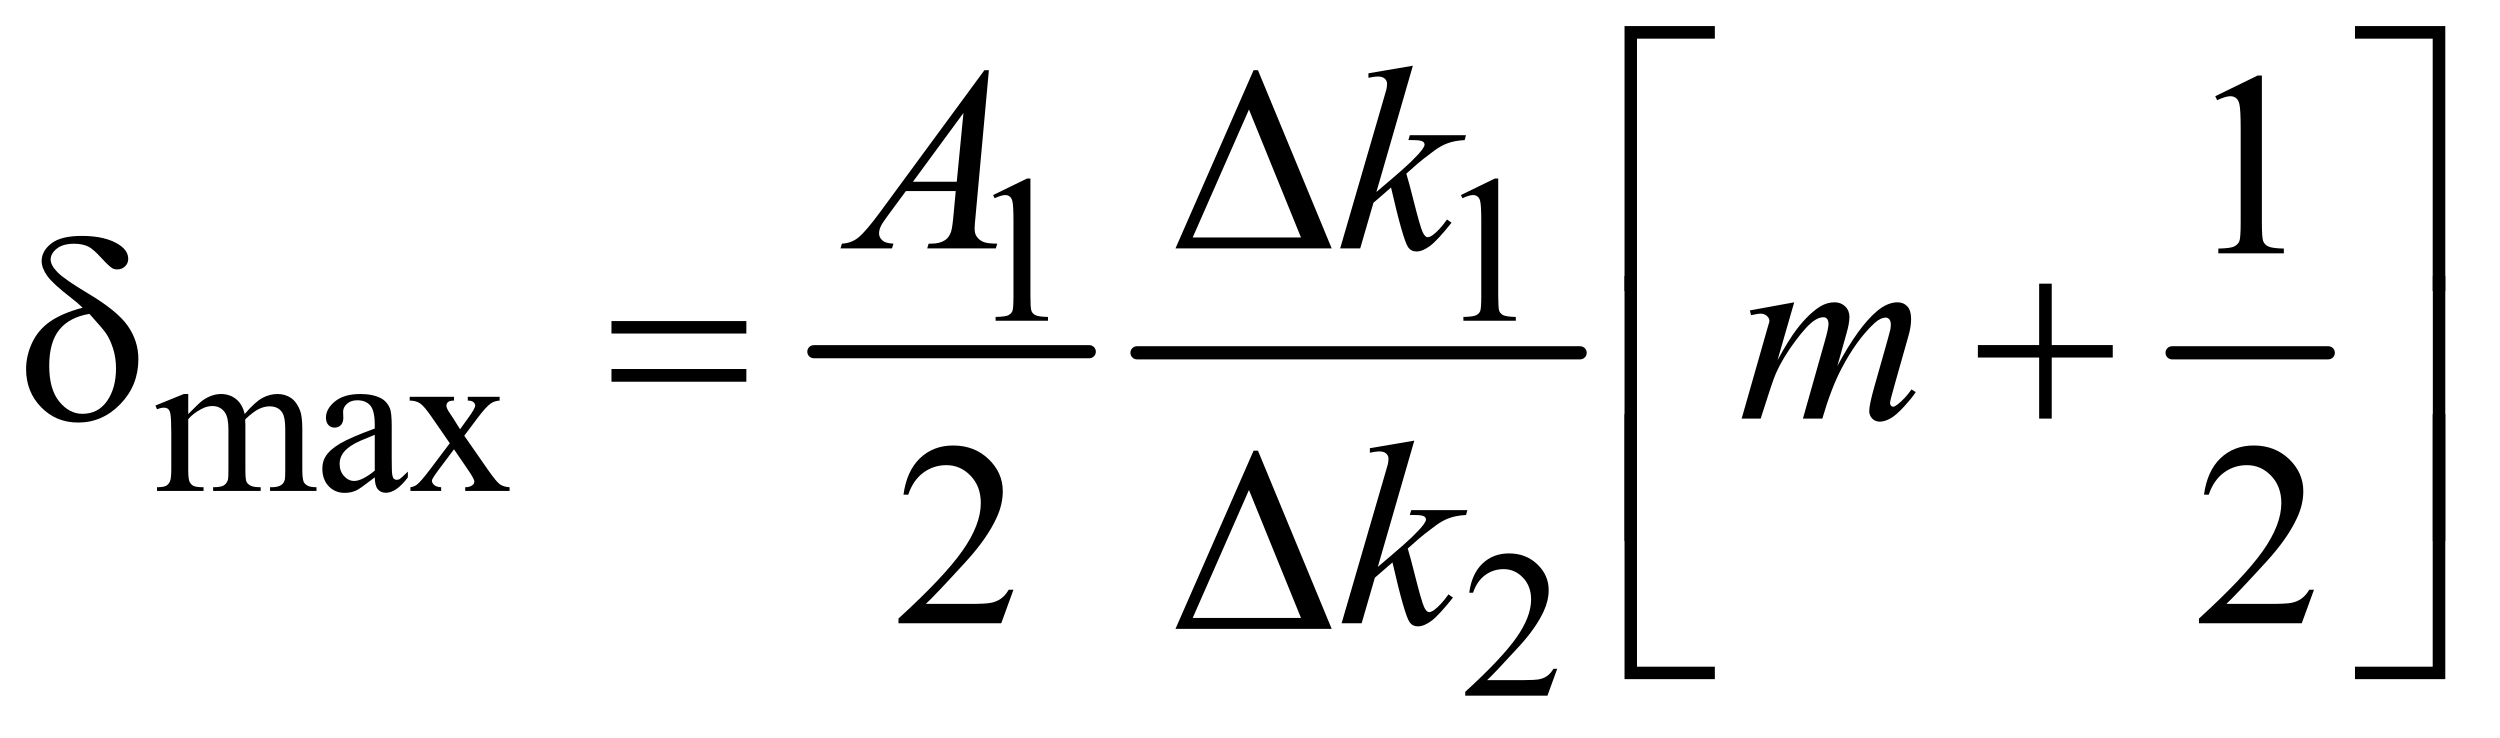 <?xml version="1.0" encoding="UTF-8"?>
<!DOCTYPE svg PUBLIC '-//W3C//DTD SVG 1.0//EN'
          'http://www.w3.org/TR/2001/REC-SVG-20010904/DTD/svg10.dtd'>
<svg stroke-dasharray="none" shape-rendering="auto" xmlns="http://www.w3.org/2000/svg" font-family="'Dialog'" text-rendering="auto" width="149" fill-opacity="1" color-interpolation="auto" color-rendering="auto" preserveAspectRatio="xMidYMid meet" font-size="12px" viewBox="0 0 149 44" fill="black" xmlns:xlink="http://www.w3.org/1999/xlink" stroke="black" image-rendering="auto" stroke-miterlimit="10" stroke-linecap="square" stroke-linejoin="miter" font-style="normal" stroke-width="1" height="44" stroke-dashoffset="0" font-weight="normal" stroke-opacity="1"
><!--Generated by the Batik Graphics2D SVG Generator--><defs id="genericDefs"
  /><g
  ><defs id="defs1"
    ><clipPath clipPathUnits="userSpaceOnUse" id="clipPath1"
      ><path d="M1.028 1.084 L95.129 1.084 L95.129 28.575 L1.028 28.575 L1.028 1.084 Z"
      /></clipPath
      ><clipPath clipPathUnits="userSpaceOnUse" id="clipPath2"
      ><path d="M32.832 34.645 L32.832 912.949 L3039.261 912.949 L3039.261 34.645 Z"
      /></clipPath
      ><clipPath clipPathUnits="userSpaceOnUse" id="clipPath3"
      ><path d="M7.261 34.645 L7.261 912.949 L3013.69 912.949 L3013.69 34.645 Z"
      /></clipPath
      ><clipPath clipPathUnits="userSpaceOnUse" id="clipPath4"
      ><path d="M1.028 1.084 L1.028 28.575 L95.129 28.575 L95.129 1.084 Z"
      /></clipPath
      ><clipPath clipPathUnits="userSpaceOnUse" id="clipPath5"
      ><path d="M-0 34.645 L-0 912.949 L2882.427 912.949 L2882.427 34.645 Z"
      /></clipPath
      ><clipPath clipPathUnits="userSpaceOnUse" id="clipPath6"
      ><path d="M32.832 -425.105 L32.832 453.199 L3039.261 453.199 L3039.261 -425.105 Z"
      /></clipPath
      ><clipPath clipPathUnits="userSpaceOnUse" id="clipPath7"
      ><path d="M32.832 -0 L32.832 453.199 L3039.261 453.199 L3039.261 -0 Z"
      /></clipPath
    ></defs
    ><g stroke-width="16" transform="scale(1.576,1.576) translate(-1.028,-1.084) matrix(0.031,0,0,0.031,0,0)" stroke-linejoin="round" stroke-linecap="round"
    ><line y2="464" fill="none" x1="1026" clip-path="url(#clipPath2)" x2="1362" y1="464"
    /></g
    ><g stroke-width="16" transform="matrix(0.049,0,0,0.049,-1.619,-1.709)" stroke-linejoin="round" stroke-linecap="round"
    ><line y2="464" fill="none" x1="1416" clip-path="url(#clipPath2)" x2="1955" y1="464"
    /></g
    ><g stroke-width="16" transform="matrix(0.049,0,0,0.049,-1.619,-1.709)" stroke-linejoin="round" stroke-linecap="round"
    ><line y2="464" fill="none" x1="2675" clip-path="url(#clipPath2)" x2="2865" y1="464"
    /></g
    ><g transform="matrix(0.049,0,0,0.049,-1.619,-1.709)"
    ><path d="M1241 272.125 L1282.25 252 L1286.375 252 L1286.375 395.125 Q1286.375 409.375 1287.562 412.875 Q1288.75 416.375 1292.5 418.25 Q1296.25 420.125 1307.75 420.375 L1307.75 425 L1244 425 L1244 420.375 Q1256 420.125 1259.5 418.312 Q1263 416.5 1264.375 413.438 Q1265.75 410.375 1265.75 395.125 L1265.75 303.625 Q1265.75 285.125 1264.5 279.875 Q1263.625 275.875 1261.312 274 Q1259 272.125 1255.75 272.125 Q1251.125 272.125 1242.875 276 L1241 272.125 ZM1810 272.125 L1851.25 252 L1855.375 252 L1855.375 395.125 Q1855.375 409.375 1856.562 412.875 Q1857.75 416.375 1861.5 418.25 Q1865.25 420.125 1876.75 420.375 L1876.75 425 L1813 425 L1813 420.375 Q1825 420.125 1828.5 418.312 Q1832 416.5 1833.375 413.438 Q1834.75 410.375 1834.75 395.125 L1834.75 303.625 Q1834.75 285.125 1833.5 279.875 Q1832.625 275.875 1830.312 274 Q1828 272.125 1824.75 272.125 Q1820.125 272.125 1811.875 276 L1810 272.125 Z" stroke="none" clip-path="url(#clipPath2)"
    /></g
    ><g transform="matrix(0.049,0,0,0.049,-1.619,-1.709)"
    ><path d="M262 538.5 Q274.5 526 276.75 524.125 Q282.375 519.375 288.875 516.75 Q295.375 514.125 301.75 514.125 Q312.5 514.125 320.25 520.375 Q328 526.625 330.625 538.5 Q343.5 523.5 352.375 518.812 Q361.25 514.125 370.625 514.125 Q379.75 514.125 386.812 518.812 Q393.875 523.5 398 534.125 Q400.75 541.375 400.75 556.875 L400.75 606.125 Q400.75 616.875 402.375 620.875 Q403.625 623.625 407 625.562 Q410.375 627.5 418 627.5 L418 632 L361.5 632 L361.5 627.5 L363.875 627.5 Q371.25 627.5 375.375 624.625 Q378.25 622.625 379.5 618.25 Q380 616.125 380 606.125 L380 556.875 Q380 542.875 376.625 537.125 Q371.75 529.125 361 529.125 Q354.375 529.125 347.688 532.438 Q341 535.75 331.5 544.75 L331.25 546.125 L331.5 551.5 L331.5 606.125 Q331.5 617.875 332.812 620.75 Q334.125 623.625 337.75 625.562 Q341.375 627.5 350.125 627.5 L350.125 632 L292.25 632 L292.25 627.5 Q301.75 627.5 305.312 625.25 Q308.875 623 310.25 618.5 Q310.875 616.375 310.875 606.125 L310.875 556.875 Q310.875 542.875 306.75 536.75 Q301.25 528.75 291.375 528.75 Q284.625 528.75 278 532.375 Q267.625 537.875 262 544.75 L262 606.125 Q262 617.375 263.562 620.75 Q265.125 624.125 268.188 625.812 Q271.25 627.5 280.625 627.5 L280.625 632 L224 632 L224 627.5 Q231.875 627.5 235 625.812 Q238.125 624.125 239.75 620.438 Q241.375 616.75 241.375 606.125 L241.375 562.375 Q241.375 543.5 240.25 538 Q239.375 533.875 237.5 532.312 Q235.625 530.75 232.375 530.75 Q228.875 530.75 224 532.625 L222.125 528.125 L256.625 514.125 L262 514.125 L262 538.5 ZM488.875 615.5 Q471.25 629.125 466.75 631.25 Q460 634.375 452.375 634.375 Q440.5 634.375 432.812 626.25 Q425.125 618.125 425.125 604.875 Q425.125 596.5 428.875 590.375 Q434 581.875 446.688 574.375 Q459.375 566.875 488.875 556.125 L488.875 551.625 Q488.875 534.5 483.438 528.125 Q478 521.75 467.625 521.75 Q459.75 521.75 455.125 526 Q450.375 530.25 450.375 535.75 L450.625 543 Q450.625 548.75 447.688 551.875 Q444.75 555 440 555 Q435.375 555 432.438 551.75 Q429.5 548.5 429.5 542.875 Q429.5 532.125 440.5 523.125 Q451.5 514.125 471.375 514.125 Q486.625 514.125 496.375 519.25 Q503.75 523.125 507.25 531.375 Q509.5 536.75 509.5 553.375 L509.5 592.25 Q509.5 608.625 510.125 612.312 Q510.75 616 512.188 617.25 Q513.625 618.5 515.5 618.5 Q517.5 618.5 519 617.625 Q521.625 616 529.125 608.5 L529.125 615.5 Q515.125 634.25 502.375 634.25 Q496.25 634.25 492.625 630 Q489 625.75 488.875 615.5 ZM488.875 607.375 L488.875 563.75 Q470 571.25 464.5 574.375 Q454.625 579.875 450.375 585.875 Q446.125 591.875 446.125 599 Q446.125 608 451.5 613.938 Q456.875 619.875 463.875 619.875 Q473.375 619.875 488.875 607.375 ZM531.375 517.5 L585.25 517.5 L585.25 522.125 Q580.125 522.125 578.062 523.875 Q576 525.625 576 528.5 Q576 531.5 580.375 537.75 Q581.75 539.75 584.5 544 L592.625 557 L602 544 Q611 531.625 611 528.375 Q611 525.75 608.875 523.938 Q606.75 522.125 602 522.125 L602 517.5 L640.75 517.5 L640.75 522.125 Q634.625 522.5 630.125 525.5 Q624 529.75 613.375 544 L597.75 564.875 L626.25 605.875 Q636.75 621 641.25 624.062 Q645.75 627.125 652.875 627.5 L652.875 632 L598.875 632 L598.875 627.5 Q604.5 627.5 607.625 625 Q610 623.25 610 620.375 Q610 617.5 602 605.875 L585.25 581.375 L566.875 605.875 Q558.375 617.25 558.375 619.375 Q558.375 622.375 561.188 624.812 Q564 627.25 569.625 627.5 L569.625 632 L532.25 632 L532.25 627.5 Q536.75 626.875 540.125 624.375 Q544.875 620.75 556.125 605.875 L580.125 574 L558.375 542.5 Q549.125 529 544.062 525.562 Q539 522.125 531.375 522.125 L531.375 517.5 Z" stroke="none" clip-path="url(#clipPath2)"
    /></g
    ><g transform="matrix(0.049,0,0,0.049,-0.358,-1.709)"
    ><path d="M1901.375 848.375 L1889.5 881 L1789.5 881 L1789.5 876.375 Q1833.625 836.125 1851.625 810.625 Q1869.625 785.125 1869.625 764 Q1869.625 747.875 1859.75 737.5 Q1849.875 727.125 1836.125 727.125 Q1823.625 727.125 1813.688 734.438 Q1803.75 741.75 1799 755.875 L1794.375 755.875 Q1797.5 732.75 1810.438 720.375 Q1823.375 708 1842.75 708 Q1863.375 708 1877.188 721.25 Q1891 734.5 1891 752.5 Q1891 765.375 1885 778.25 Q1875.75 798.5 1855 821.125 Q1823.875 855.125 1816.125 862.125 L1860.375 862.125 Q1873.875 862.125 1879.312 861.125 Q1884.75 860.125 1889.125 857.062 Q1893.5 854 1896.75 848.375 L1901.375 848.375 Z" stroke="none" clip-path="url(#clipPath3)"
    /></g
    ><g transform="matrix(0.049,0,0,0.049,-1.619,-1.709)"
    ><path d="M1462.812 337 L1557.812 120.281 L1563.125 120.281 L1652.812 337 L1462.812 337 ZM1615.469 323.719 L1552.188 168.094 L1483.75 323.719 L1615.469 323.719 Z" stroke="none" clip-path="url(#clipPath2)"
    /></g
    ><g transform="matrix(0.049,0,0,0.049,-1.619,-1.709)"
    ><path d="M2727.5 151.906 L2779.062 126.75 L2784.219 126.75 L2784.219 305.656 Q2784.219 323.469 2785.703 327.844 Q2787.188 332.219 2791.875 334.562 Q2796.562 336.906 2810.938 337.219 L2810.938 343 L2731.25 343 L2731.25 337.219 Q2746.25 336.906 2750.625 334.641 Q2755 332.375 2756.719 328.547 Q2758.438 324.719 2758.438 305.656 L2758.438 191.281 Q2758.438 168.156 2756.875 161.594 Q2755.781 156.594 2752.891 154.25 Q2750 151.906 2745.938 151.906 Q2740.156 151.906 2729.844 156.75 L2727.5 151.906 Z" stroke="none" clip-path="url(#clipPath2)"
    /></g
    ><g transform="matrix(0.049,0,0,0.049,-1.619,-1.709)"
    ><path d="M1265.719 752.219 L1250.875 793 L1125.875 793 L1125.875 787.219 Q1181.031 736.906 1203.531 705.031 Q1226.031 673.156 1226.031 646.75 Q1226.031 626.594 1213.688 613.625 Q1201.344 600.656 1184.156 600.656 Q1168.531 600.656 1156.11 609.797 Q1143.688 618.938 1137.75 636.594 L1131.969 636.594 Q1135.875 607.687 1152.047 592.219 Q1168.219 576.75 1192.438 576.75 Q1218.219 576.75 1235.485 593.312 Q1252.75 609.875 1252.75 632.375 Q1252.75 648.469 1245.25 664.562 Q1233.688 689.875 1207.75 718.156 Q1168.844 760.656 1159.156 769.406 L1214.469 769.406 Q1231.344 769.406 1238.141 768.156 Q1244.938 766.906 1250.406 763.078 Q1255.875 759.25 1259.938 752.219 L1265.719 752.219 Z" stroke="none" clip-path="url(#clipPath2)"
    /></g
    ><g transform="matrix(0.049,0,0,0.049,6.116,-1.709)"
    ><path d="M2689.719 752.219 L2674.875 793 L2549.875 793 L2549.875 787.219 C2586.646 753.677 2612.531 726.281 2627.531 705.031 C2642.531 683.781 2650.031 664.354 2650.031 646.75 C2650.031 633.312 2645.917 622.271 2637.688 613.625 C2629.459 604.979 2619.615 600.656 2608.156 600.656 C2597.74 600.656 2588.391 603.703 2580.109 609.797 C2571.828 615.891 2565.708 624.823 2561.75 636.594 L2555.969 636.594 C2558.573 617.323 2565.266 602.531 2576.047 592.219 C2586.828 581.906 2600.292 576.75 2616.438 576.75 C2633.625 576.75 2647.974 582.271 2659.484 593.312 C2670.995 604.354 2676.75 617.375 2676.75 632.375 C2676.75 643.104 2674.25 653.833 2669.25 664.562 C2661.542 681.437 2649.042 699.302 2631.75 718.156 C2605.812 746.489 2589.615 763.573 2583.156 769.406 L2638.469 769.406 C2649.719 769.406 2657.609 768.989 2662.141 768.156 C2666.672 767.323 2670.76 765.63 2674.406 763.078 C2678.052 760.526 2681.229 756.906 2683.938 752.219 Z" stroke="none" clip-path="url(#clipPath5)"
    /></g
    ><g transform="matrix(0.049,0,0,0.049,-1.619,-1.709)"
    ><path d="M1235.844 120.281 L1219.75 296.531 Q1218.5 308.875 1218.5 312.781 Q1218.5 319.031 1220.844 322.312 Q1223.812 326.844 1228.89 329.031 Q1233.969 331.219 1246 331.219 L1244.281 337 L1160.844 337 L1162.562 331.219 L1166.156 331.219 Q1176.312 331.219 1182.719 326.844 Q1187.25 323.875 1189.75 317 Q1191.469 312.156 1193.031 294.188 L1195.531 267.312 L1134.906 267.312 L1113.344 296.531 Q1106 306.375 1104.125 310.672 Q1102.25 314.969 1102.25 318.719 Q1102.25 323.719 1106.313 327.312 Q1110.375 330.906 1119.75 331.219 L1118.032 337 L1055.375 337 L1057.094 331.219 Q1068.656 330.75 1077.485 323.484 Q1086.313 316.219 1103.813 292.469 L1230.375 120.281 L1235.844 120.281 ZM1204.906 172.312 L1143.5 255.906 L1196.781 255.906 L1204.906 172.312 ZM1751.562 114.812 L1707.188 268.406 L1725 253.25 Q1754.219 228.562 1762.969 216.688 Q1765.781 212.781 1765.781 210.75 Q1765.781 209.344 1764.844 208.094 Q1763.906 206.844 1761.172 206.062 Q1758.438 205.281 1751.562 205.281 L1746.094 205.281 L1747.812 199.344 L1816.094 199.344 L1814.531 205.281 Q1802.812 205.906 1794.297 208.953 Q1785.781 212 1777.812 217.938 Q1762.031 229.656 1757.031 234.188 L1743.594 246.062 Q1747.031 257.312 1752.031 277.469 Q1760.469 310.906 1763.438 317.156 Q1766.406 323.406 1769.531 323.406 Q1772.188 323.406 1775.781 320.75 Q1783.906 314.812 1793.125 301.844 L1798.594 305.75 Q1781.562 327.156 1772.5 333.953 Q1763.438 340.75 1755.938 340.75 Q1749.375 340.75 1745.781 335.594 Q1739.531 326.375 1725 262.938 L1703.594 281.531 L1687.5 337 L1663.125 337 L1715 158.719 L1719.375 143.562 Q1720.156 139.656 1720.156 136.688 Q1720.156 132.938 1717.266 130.438 Q1714.375 127.938 1708.906 127.938 Q1705.312 127.938 1697.5 129.5 L1697.5 124.031 L1751.562 114.812 Z" stroke="none" clip-path="url(#clipPath2)"
    /></g
    ><g transform="matrix(0.049,0,0,0.049,-1.619,-1.709)"
    ><path d="M2215.375 402.594 L2195.062 473.062 Q2208.656 448.219 2218.188 435.719 Q2233.031 416.344 2247.094 407.594 Q2255.375 402.594 2264.438 402.594 Q2272.25 402.594 2277.406 407.594 Q2282.562 412.594 2282.562 420.406 Q2282.562 428.062 2278.969 440.406 L2267.875 480.094 Q2293.344 432.438 2316.156 413.219 Q2328.812 402.594 2341.156 402.594 Q2348.344 402.594 2352.953 407.516 Q2357.562 412.438 2357.562 422.75 Q2357.562 431.812 2354.75 441.969 L2337.562 502.75 Q2331.938 522.594 2331.938 524.781 Q2331.938 526.969 2333.344 528.531 Q2334.281 529.625 2335.844 529.625 Q2337.406 529.625 2341.312 526.656 Q2350.219 519.781 2358.031 508.531 L2363.188 511.813 Q2359.281 518.063 2349.359 529 Q2339.438 539.938 2332.406 543.844 Q2325.375 547.75 2319.438 547.75 Q2313.969 547.75 2310.297 544 Q2306.625 540.25 2306.625 534.781 Q2306.625 527.281 2313.031 504.625 L2327.25 454.469 Q2332.094 437.125 2332.406 435.25 Q2332.875 432.281 2332.875 429.469 Q2332.875 425.563 2331.156 423.375 Q2329.281 421.188 2326.938 421.188 Q2320.375 421.188 2313.031 427.906 Q2291.469 447.75 2272.719 483.531 Q2260.375 507.125 2249.594 544 L2226 544 L2252.719 449.469 Q2257.094 434.156 2257.094 429 Q2257.094 424.781 2255.375 422.75 Q2253.656 420.719 2251.156 420.719 Q2246 420.719 2240.219 424.469 Q2230.844 430.563 2216.078 450.563 Q2201.312 470.563 2193.188 488.844 Q2189.281 497.438 2174.594 544 L2151.469 544 L2180.375 442.75 L2184.125 429.625 Q2185.219 426.656 2185.219 425.25 Q2185.219 421.813 2182.094 419.078 Q2178.969 416.344 2174.125 416.344 Q2172.094 416.344 2162.875 418.219 L2161.469 412.438 L2215.375 402.594 Z" stroke="none" clip-path="url(#clipPath2)"
    /></g
    ><g transform="matrix(0.049,0,0,0.049,-0.358,-1.709)"
    ><path d="M1727.562 570.812 L1683.188 724.406 L1701 709.25 Q1730.219 684.562 1738.969 672.688 Q1741.781 668.781 1741.781 666.75 Q1741.781 665.344 1740.844 664.094 Q1739.906 662.844 1737.172 662.062 Q1734.438 661.281 1727.562 661.281 L1722.094 661.281 L1723.812 655.344 L1792.094 655.344 L1790.531 661.281 Q1778.812 661.906 1770.297 664.953 Q1761.781 668 1753.812 673.937 Q1738.031 685.656 1733.031 690.187 L1719.594 702.062 Q1723.031 713.312 1728.031 733.469 Q1736.469 766.906 1739.438 773.156 Q1742.406 779.406 1745.531 779.406 Q1748.188 779.406 1751.781 776.75 Q1759.906 770.812 1769.125 757.844 L1774.594 761.75 Q1757.562 783.156 1748.5 789.953 Q1739.438 796.75 1731.938 796.75 Q1725.375 796.75 1721.781 791.594 Q1715.531 782.375 1701 718.937 L1679.594 737.531 L1663.5 793 L1639.125 793 L1691 614.719 L1695.375 599.562 Q1696.156 595.656 1696.156 592.688 Q1696.156 588.938 1693.266 586.438 Q1690.375 583.938 1684.906 583.938 Q1681.312 583.938 1673.5 585.5 L1673.5 580.031 L1727.562 570.812 Z" stroke="none" clip-path="url(#clipPath3)"
    /></g
    ><g transform="matrix(0.049,0,0,0.049,-1.619,-1.709)"
    ><path d="M2024.156 388.938 L2009 388.938 L2009 66.594 L2118.844 66.594 L2118.844 81.906 L2024.156 81.906 L2024.156 388.938 ZM2897.469 66.594 L3007.312 66.594 L3007.312 388.938 L2992 388.938 L2992 81.906 L2897.469 81.906 L2897.469 66.594 Z" stroke="none" clip-path="url(#clipPath2)"
    /></g
    ><g transform="matrix(0.049,0,0,0.049,-1.619,-1.709)"
    ><path d="M133.531 409.156 Q127.281 403.062 120.094 397.594 Q97.125 379.938 90.406 370.328 Q83.688 360.719 83.688 352.438 Q83.688 340.25 95.406 331.031 Q107.125 321.812 132.594 321.812 Q162.125 321.812 178.688 333.062 Q189 340.094 189 349.781 Q189 355.094 185.172 358.844 Q181.344 362.594 175.562 362.594 Q172.125 362.594 169.469 361.031 Q165.562 358.688 155.953 348.219 Q146.344 337.75 140.719 334.938 Q133.375 331.344 123.375 331.344 Q109.469 331.344 102.047 337.359 Q94.625 343.375 94.625 350.562 Q94.625 357.438 102.906 365.953 Q111.188 374.469 139.625 391.5 Q175.719 412.906 188.531 431.344 Q201.344 449.781 201.344 471.656 Q201.344 503.688 179.547 526.266 Q157.75 548.844 128.062 548.844 Q101.188 548.844 82.984 530.094 Q64.781 511.344 64.781 483.844 Q64.781 467.437 72.125 451.734 Q79.469 436.031 94.156 425.875 Q108.844 415.719 133.531 409.156 ZM141.812 416.656 Q117.438 420.719 105.172 435.953 Q92.906 451.188 92.906 479.781 Q92.906 508.375 105.094 523.297 Q117.281 538.219 133.219 538.219 Q152.438 538.219 163.297 522.594 Q174.156 506.969 174.156 482.906 Q174.156 469.938 170.484 458.531 Q166.812 447.125 161.5 439.625 Q157.438 434 141.812 416.656 ZM776.781 425.406 L940.844 425.406 L940.844 440.562 L776.781 440.562 L776.781 425.406 ZM776.781 483.688 L940.844 483.688 L940.844 499.156 L776.781 499.156 L776.781 483.688 ZM2513.312 379.938 L2528.625 379.938 L2528.625 454.625 L2602.844 454.625 L2602.844 469.781 L2528.625 469.781 L2528.625 544 L2513.312 544 L2513.312 469.781 L2438.781 469.781 L2438.781 454.625 L2513.312 454.625 L2513.312 379.938 Z" stroke="none" clip-path="url(#clipPath2)"
    /></g
    ><g transform="matrix(0.049,0,0,0.049,-1.619,-1.709)"
    ><path d="M2024.156 692.938 L2009 692.938 L2009 370.594 L2024.156 370.594 L2024.156 692.938 ZM2992.156 370.594 L3007.312 370.594 L3007.312 692.938 L2992.156 692.938 L2992.156 370.594 Z" stroke="none" clip-path="url(#clipPath2)"
    /></g
    ><g transform="matrix(0.049,0,0,0.049,-1.619,-1.709)"
    ><path d="M2118.844 860.938 L2009 860.938 L2009 538.594 L2024.156 538.594 L2024.156 845.781 L2118.844 845.781 L2118.844 860.938 ZM2992 538.594 L3007.312 538.594 L3007.312 860.938 L2897.469 860.938 L2897.469 845.781 L2992 845.781 L2992 538.594 Z" stroke="none" clip-path="url(#clipPath2)"
    /></g
    ><g transform="matrix(0.049,0,0,0.049,-1.619,20.967)"
    ><path d="M1462.812 337 L1557.812 120.281 L1563.125 120.281 L1652.812 337 L1462.812 337 ZM1615.469 323.719 L1552.188 168.094 L1483.75 323.719 L1615.469 323.719 Z" stroke="none" clip-path="url(#clipPath7)"
    /></g
  ></g
></svg
>

